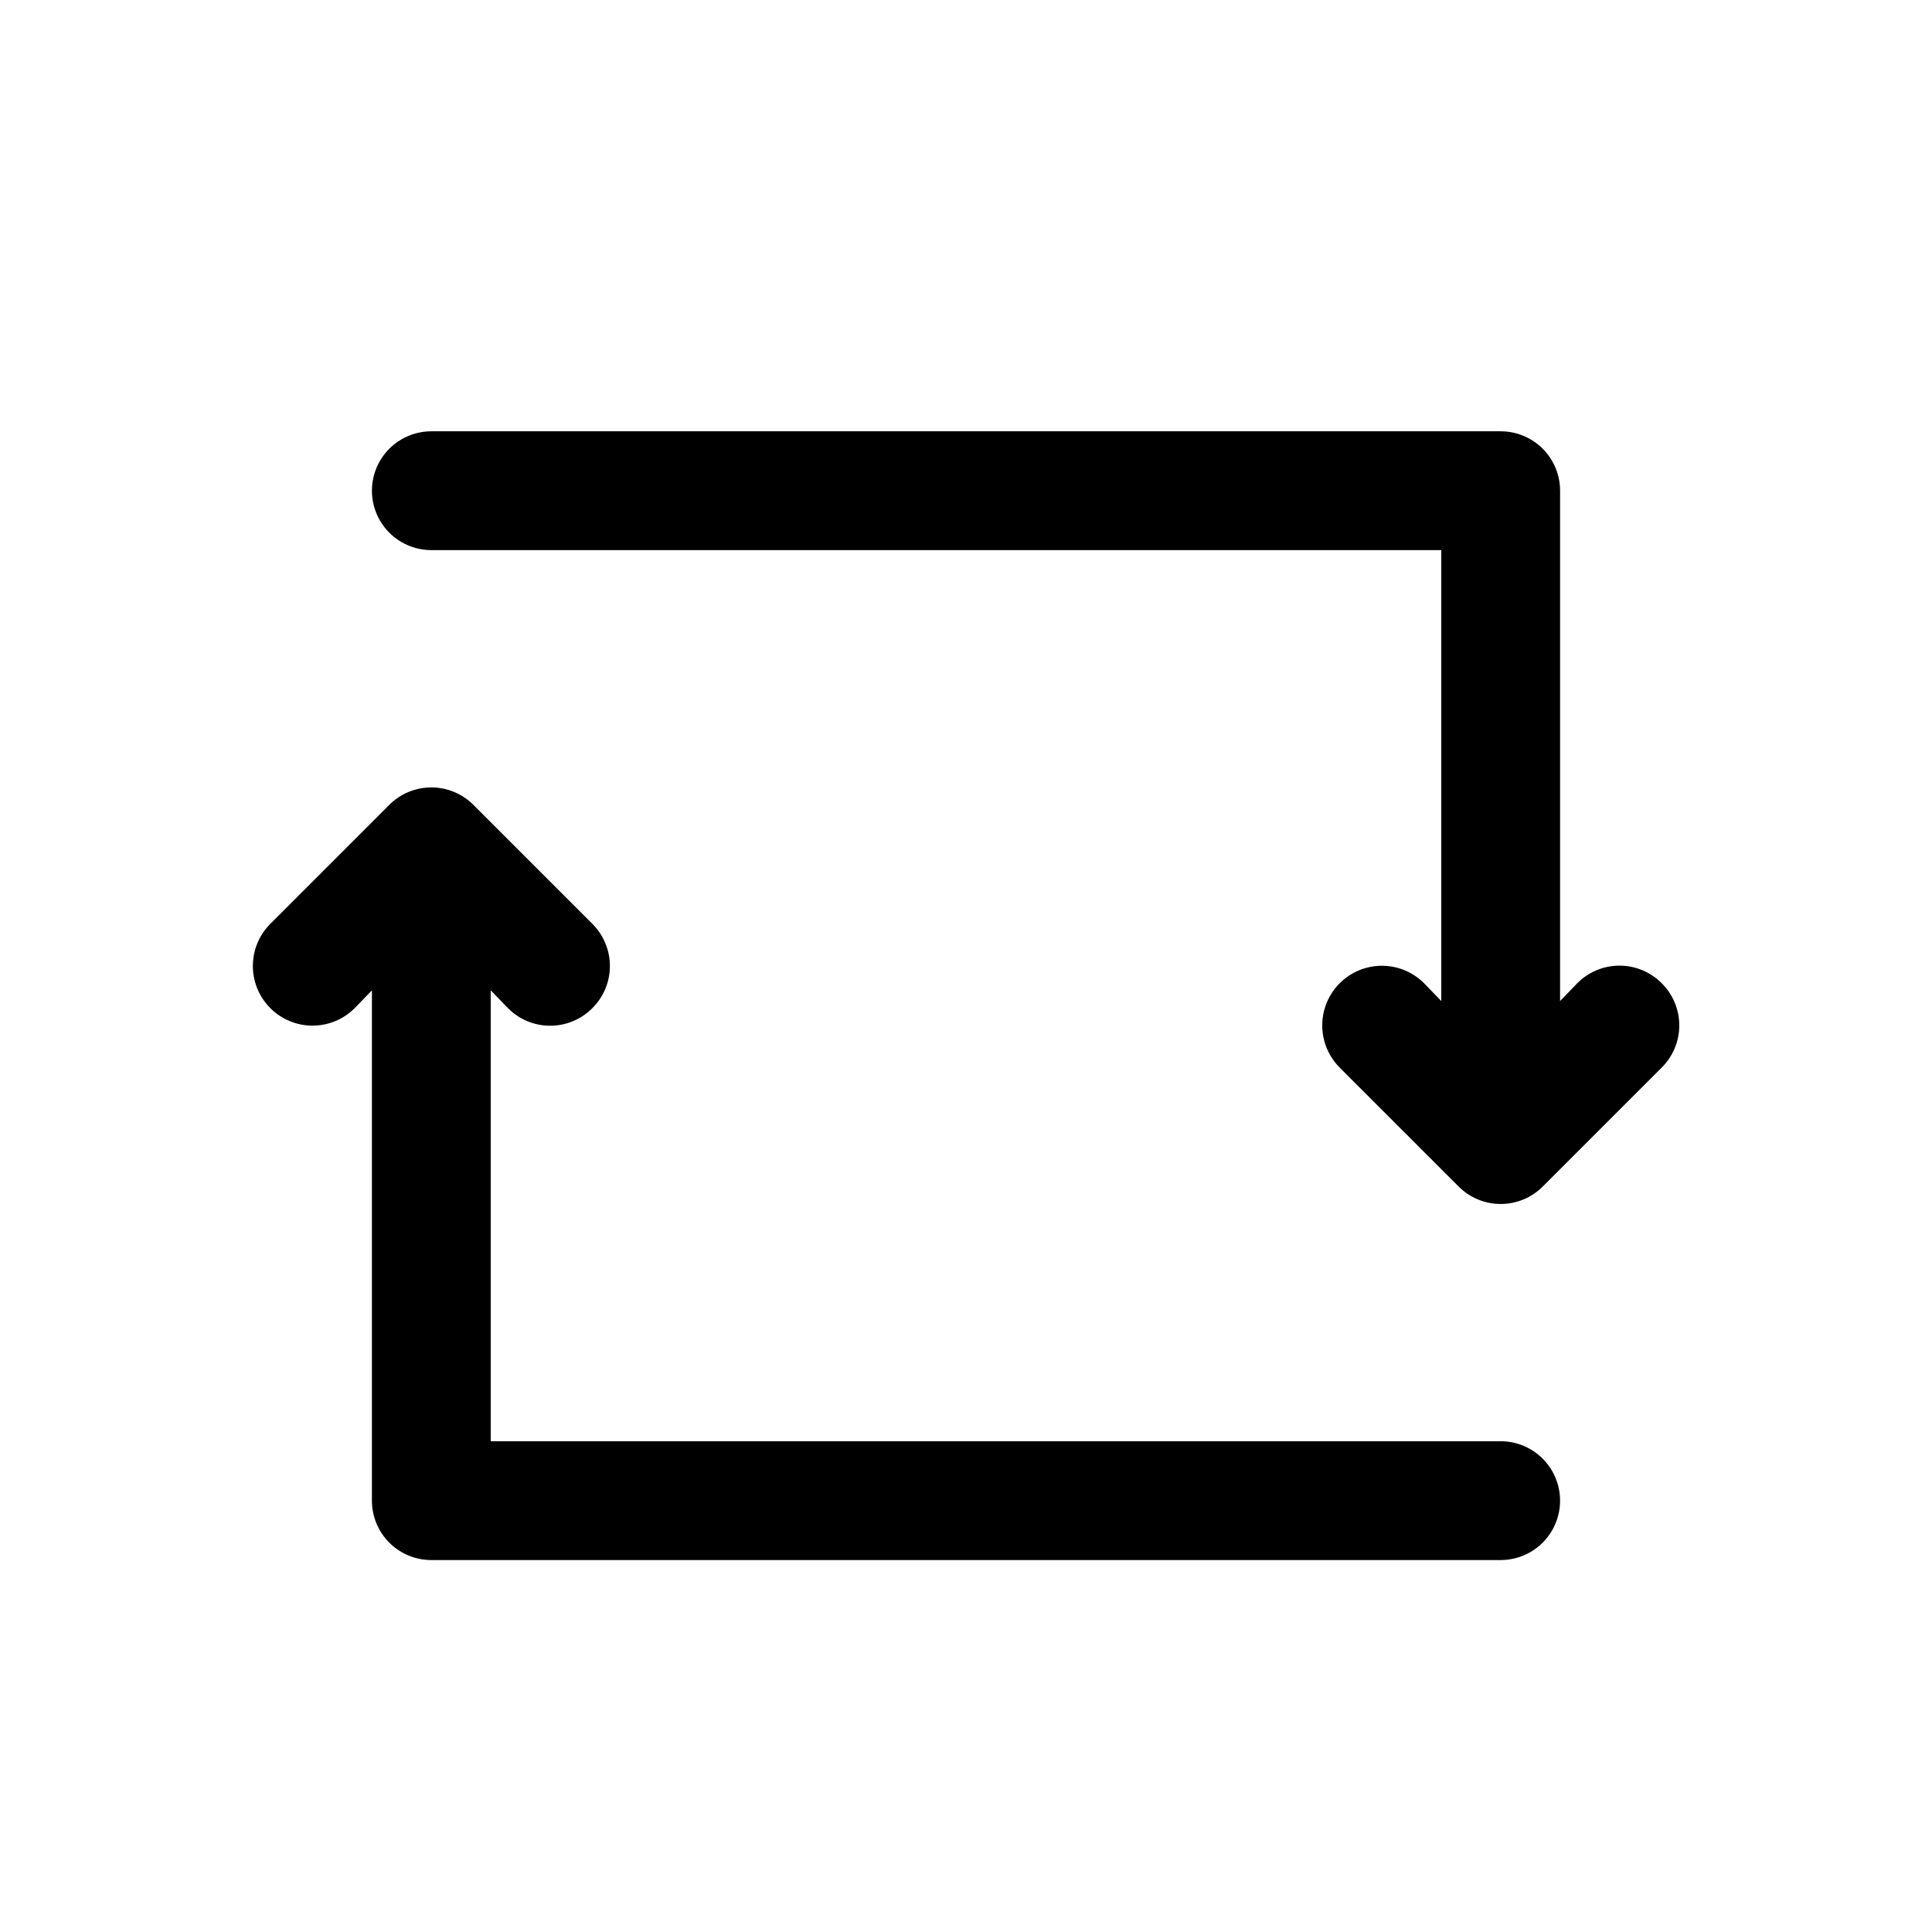 <?xml version="1.0" encoding="UTF-8"?>
<!-- Uploaded to: SVG Repo, www.svgrepo.com, Generator: SVG Repo Mixer Tools -->
<svg fill="#000000" width="800px" height="800px" version="1.1" viewBox="144 144 512 512" xmlns="http://www.w3.org/2000/svg">
 <g>
  <path d="m541.7 525.95h-267.65v-119.5l4.566 4.723c2.953 2.981 6.981 4.656 11.176 4.656 4.199 0 8.223-1.676 11.18-4.656 2.981-2.957 4.656-6.981 4.656-11.176 0-4.199-1.676-8.223-4.656-11.18l-31.488-31.488c-2.957-2.981-6.981-4.656-11.18-4.656-4.195 0-8.223 1.676-11.176 4.656l-31.488 31.488c-3.996 3.992-5.555 9.812-4.094 15.27 1.465 5.457 5.723 9.715 11.18 11.18 5.457 1.461 11.277-0.098 15.27-4.094l4.566-4.723v135.24c0 4.176 1.656 8.18 4.609 11.133s6.957 4.609 11.133 4.609h283.39c5.625 0 10.82-3 13.633-7.871s2.812-10.871 0-15.742c-2.812-4.871-8.008-7.875-13.633-7.875z"/>
  <path d="m584.36 404.56c-2.953-2.981-6.977-4.656-11.176-4.656-4.199 0-8.223 1.676-11.18 4.656l-4.566 4.723v-135.24c0-4.176-1.656-8.18-4.609-11.133-2.953-2.953-6.957-4.613-11.133-4.613h-283.39c-5.625 0-10.82 3.004-13.633 7.875-2.812 4.871-2.812 10.871 0 15.742 2.812 4.871 8.008 7.871 13.633 7.871h267.65v119.5l-4.566-4.723h0.004c-3.996-3.992-9.816-5.551-15.27-4.09-5.457 1.461-9.719 5.723-11.18 11.18-1.461 5.453 0.098 11.273 4.09 15.27l31.488 31.488c2.957 2.981 6.981 4.656 11.18 4.656 4.199 0 8.223-1.676 11.18-4.656l31.488-31.488h-0.004c2.984-2.957 4.66-6.981 4.66-11.18 0-4.199-1.676-8.223-4.66-11.18z"/>
 </g>
</svg>